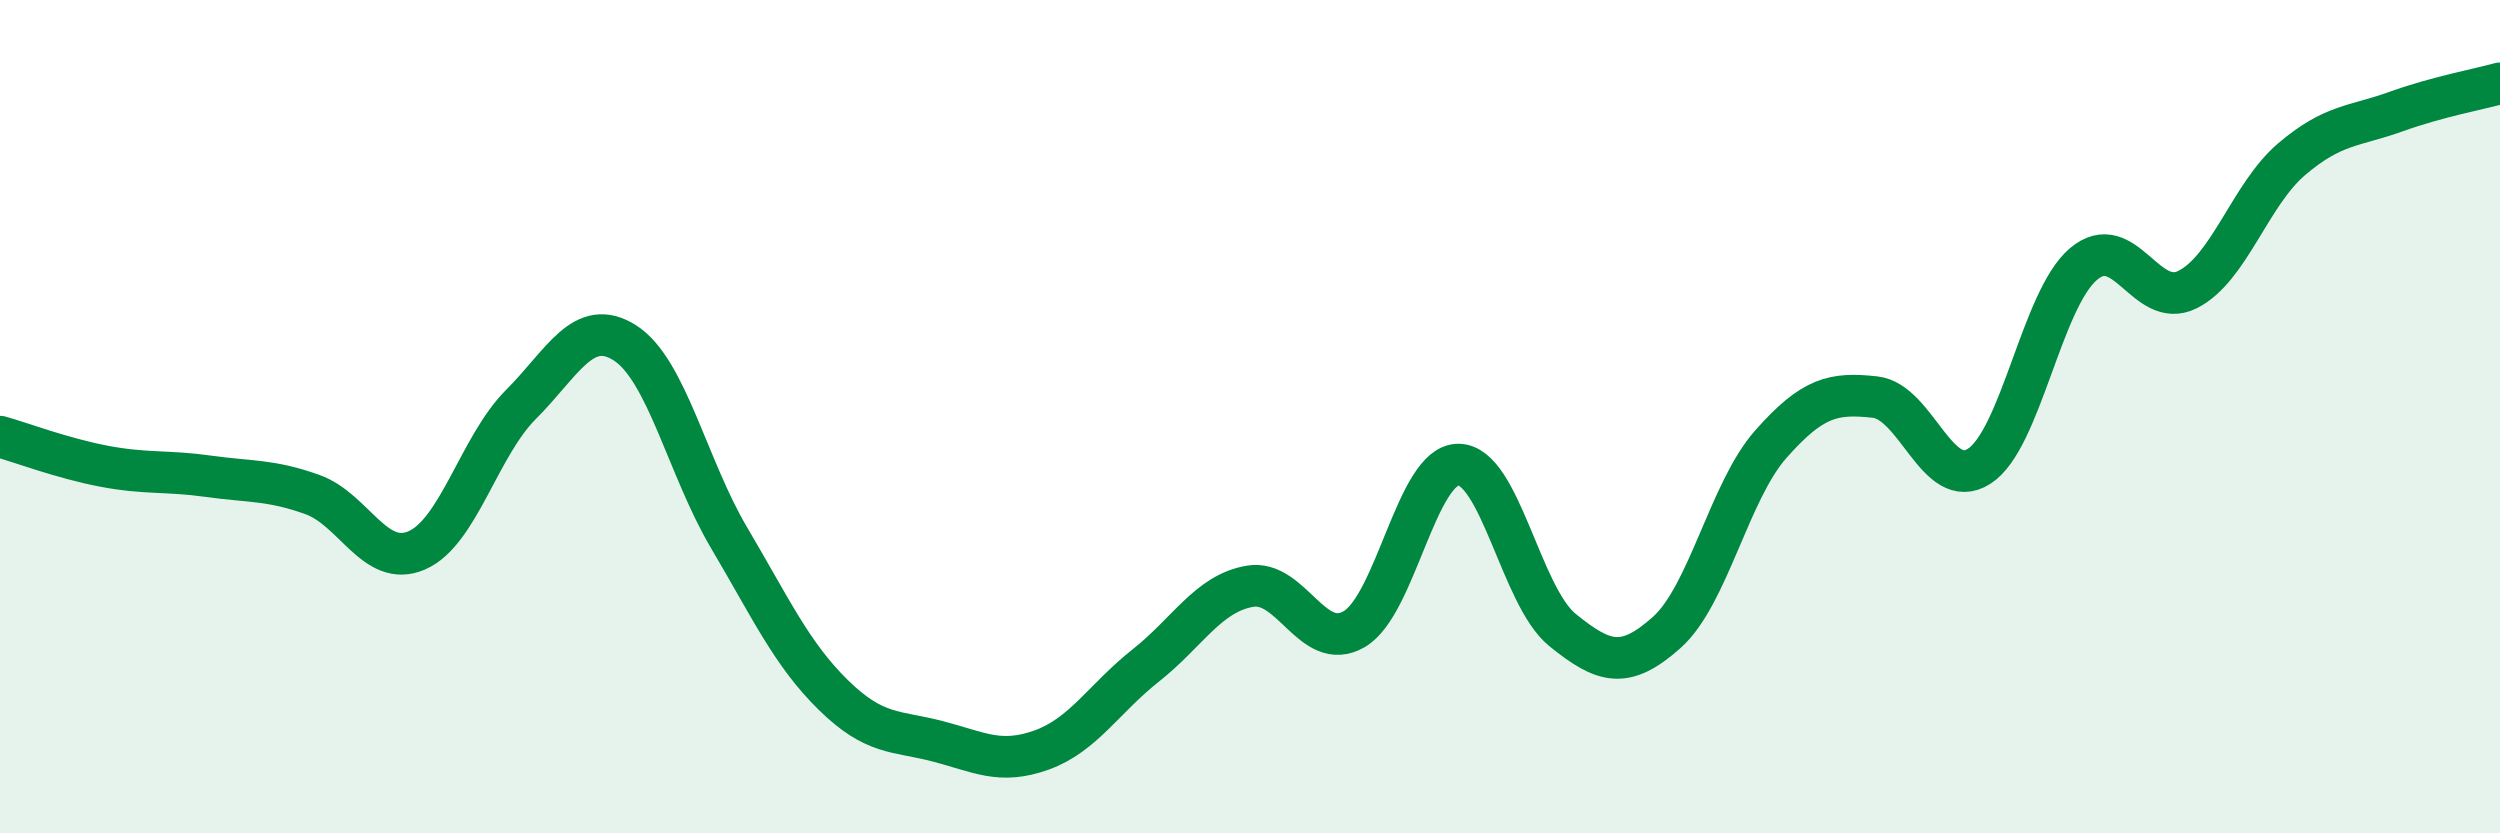 
    <svg width="60" height="20" viewBox="0 0 60 20" xmlns="http://www.w3.org/2000/svg">
      <path
        d="M 0,10.48 C 0.5,10.62 1.5,11 2.5,11.19 C 3.5,11.38 4,11.29 5,11.43 C 6,11.57 6.5,11.51 7.5,11.87 C 8.5,12.23 9,13.64 10,13.21 C 11,12.78 11.5,10.71 12.5,9.71 C 13.5,8.71 14,7.59 15,8.23 C 16,8.87 16.5,11.22 17.5,12.91 C 18.5,14.6 19,15.7 20,16.68 C 21,17.66 21.5,17.53 22.5,17.79 C 23.5,18.05 24,18.36 25,18 C 26,17.64 26.5,16.76 27.5,15.97 C 28.5,15.18 29,14.24 30,14.07 C 31,13.9 31.5,15.68 32.5,15.1 C 33.5,14.52 34,11.15 35,11.15 C 36,11.15 36.5,14.31 37.5,15.12 C 38.5,15.93 39,16.07 40,15.18 C 41,14.29 41.5,11.79 42.5,10.66 C 43.5,9.53 44,9.42 45,9.53 C 46,9.64 46.5,11.83 47.5,11.19 C 48.5,10.55 49,7.19 50,6.34 C 51,5.49 51.5,7.45 52.5,6.95 C 53.5,6.45 54,4.67 55,3.82 C 56,2.97 56.5,3.04 57.5,2.68 C 58.5,2.32 59.5,2.14 60,2L60 20L0 20Z"
        fill="#008740"
        opacity="0.1"
        stroke-linecap="round"
        stroke-linejoin="round"
      />
      <path
        d="M 0,10.48 C 0.5,10.62 1.5,11 2.5,11.19 C 3.5,11.38 4,11.29 5,11.43 C 6,11.57 6.5,11.51 7.5,11.87 C 8.5,12.23 9,13.64 10,13.21 C 11,12.78 11.5,10.71 12.5,9.71 C 13.5,8.71 14,7.59 15,8.23 C 16,8.87 16.5,11.22 17.5,12.91 C 18.5,14.6 19,15.7 20,16.68 C 21,17.66 21.5,17.53 22.5,17.79 C 23.5,18.05 24,18.36 25,18 C 26,17.64 26.5,16.76 27.5,15.97 C 28.5,15.18 29,14.24 30,14.07 C 31,13.9 31.5,15.68 32.5,15.1 C 33.5,14.52 34,11.15 35,11.15 C 36,11.15 36.5,14.31 37.5,15.12 C 38.5,15.93 39,16.07 40,15.18 C 41,14.29 41.5,11.79 42.5,10.66 C 43.5,9.53 44,9.42 45,9.53 C 46,9.64 46.5,11.83 47.5,11.19 C 48.5,10.55 49,7.19 50,6.34 C 51,5.49 51.5,7.45 52.5,6.95 C 53.5,6.45 54,4.67 55,3.82 C 56,2.97 56.5,3.04 57.5,2.68 C 58.5,2.32 59.5,2.14 60,2"
        stroke="#008740"
        stroke-width="1"
        fill="none"
        stroke-linecap="round"
        stroke-linejoin="round"
      />
    </svg>
  